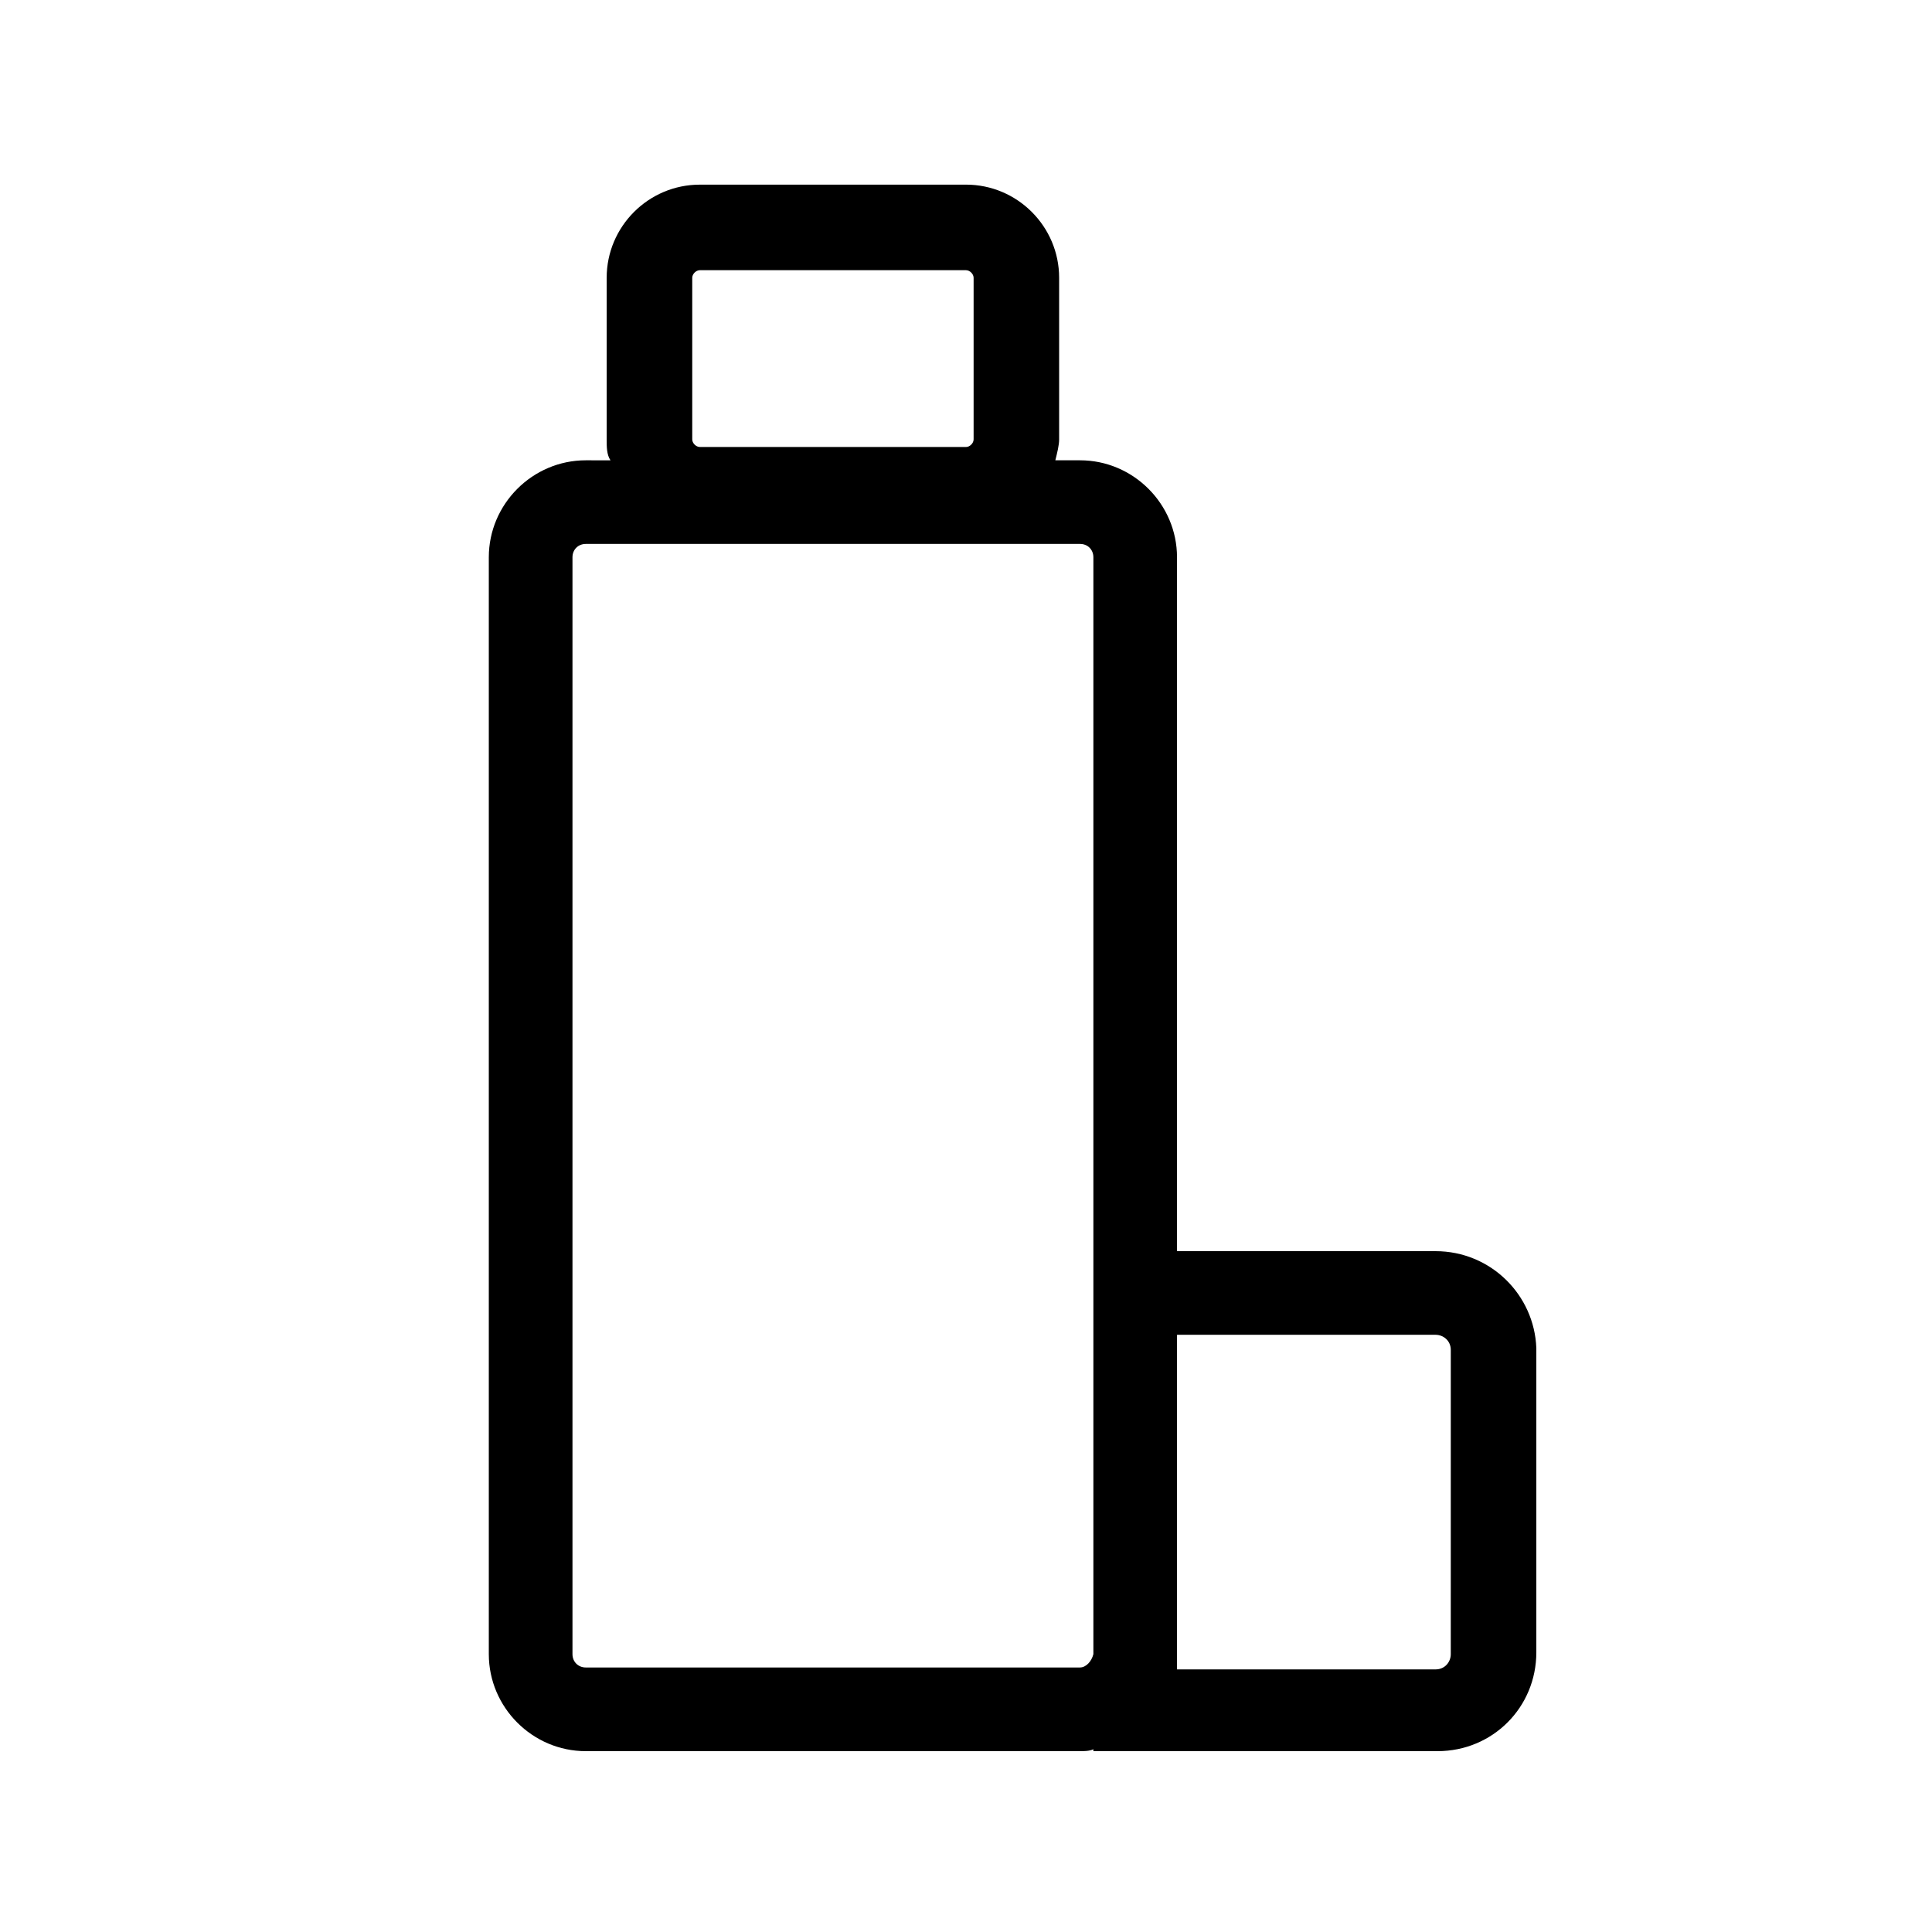 <?xml version="1.0" encoding="UTF-8"?>
<!-- Uploaded to: ICON Repo, www.iconrepo.com, Generator: ICON Repo Mixer Tools -->
<svg fill="#000000" width="800px" height="800px" version="1.1" viewBox="144 144 512 512" xmlns="http://www.w3.org/2000/svg">
 <path d="m524.44 475.57h-68.52v-183.89c0-14.105-11.586-25.695-25.695-25.695h-6.551c0.504-2.016 1.008-4.031 1.008-5.543v-42.824c0-13.602-11.082-24.688-24.688-24.688l-70.531 0.004c-13.602 0-24.688 11.082-24.688 24.688v42.824c0 2.016 0 4.031 1.008 5.543l-6.547-0.004c-14.105 0-25.695 11.586-25.695 25.695v290.7c0 14.105 11.586 25.695 25.695 25.695h130.99c1.008 0 2.519 0 3.527-0.504v0.504h91.191c14.609 0 26.199-11.586 26.199-26.199v-80.609c-0.512-14.109-12.098-25.695-26.707-25.695zm-196.99-257.95c0-1.008 1.008-2.016 2.016-2.016h70.535c1.008 0 2.016 1.008 2.016 2.016v42.824c0 1.008-1.008 2.016-2.016 2.016l-70.535-0.004c-1.008 0-2.016-1.008-2.016-2.016zm102.78 368.28h-130.99c-2.016 0-3.527-1.512-3.527-3.527v-290.7c0-2.016 1.512-3.527 3.527-3.527h130.99c2.016 0 3.527 1.512 3.527 3.527v290.7c-0.508 2.016-2.019 3.523-3.531 3.523zm98.242-3.523c0 2.016-1.512 4.031-4.031 4.031l-68.516-0.004v-88.668h68.52c2.016 0 4.031 1.512 4.031 4.031z"/>
</svg>